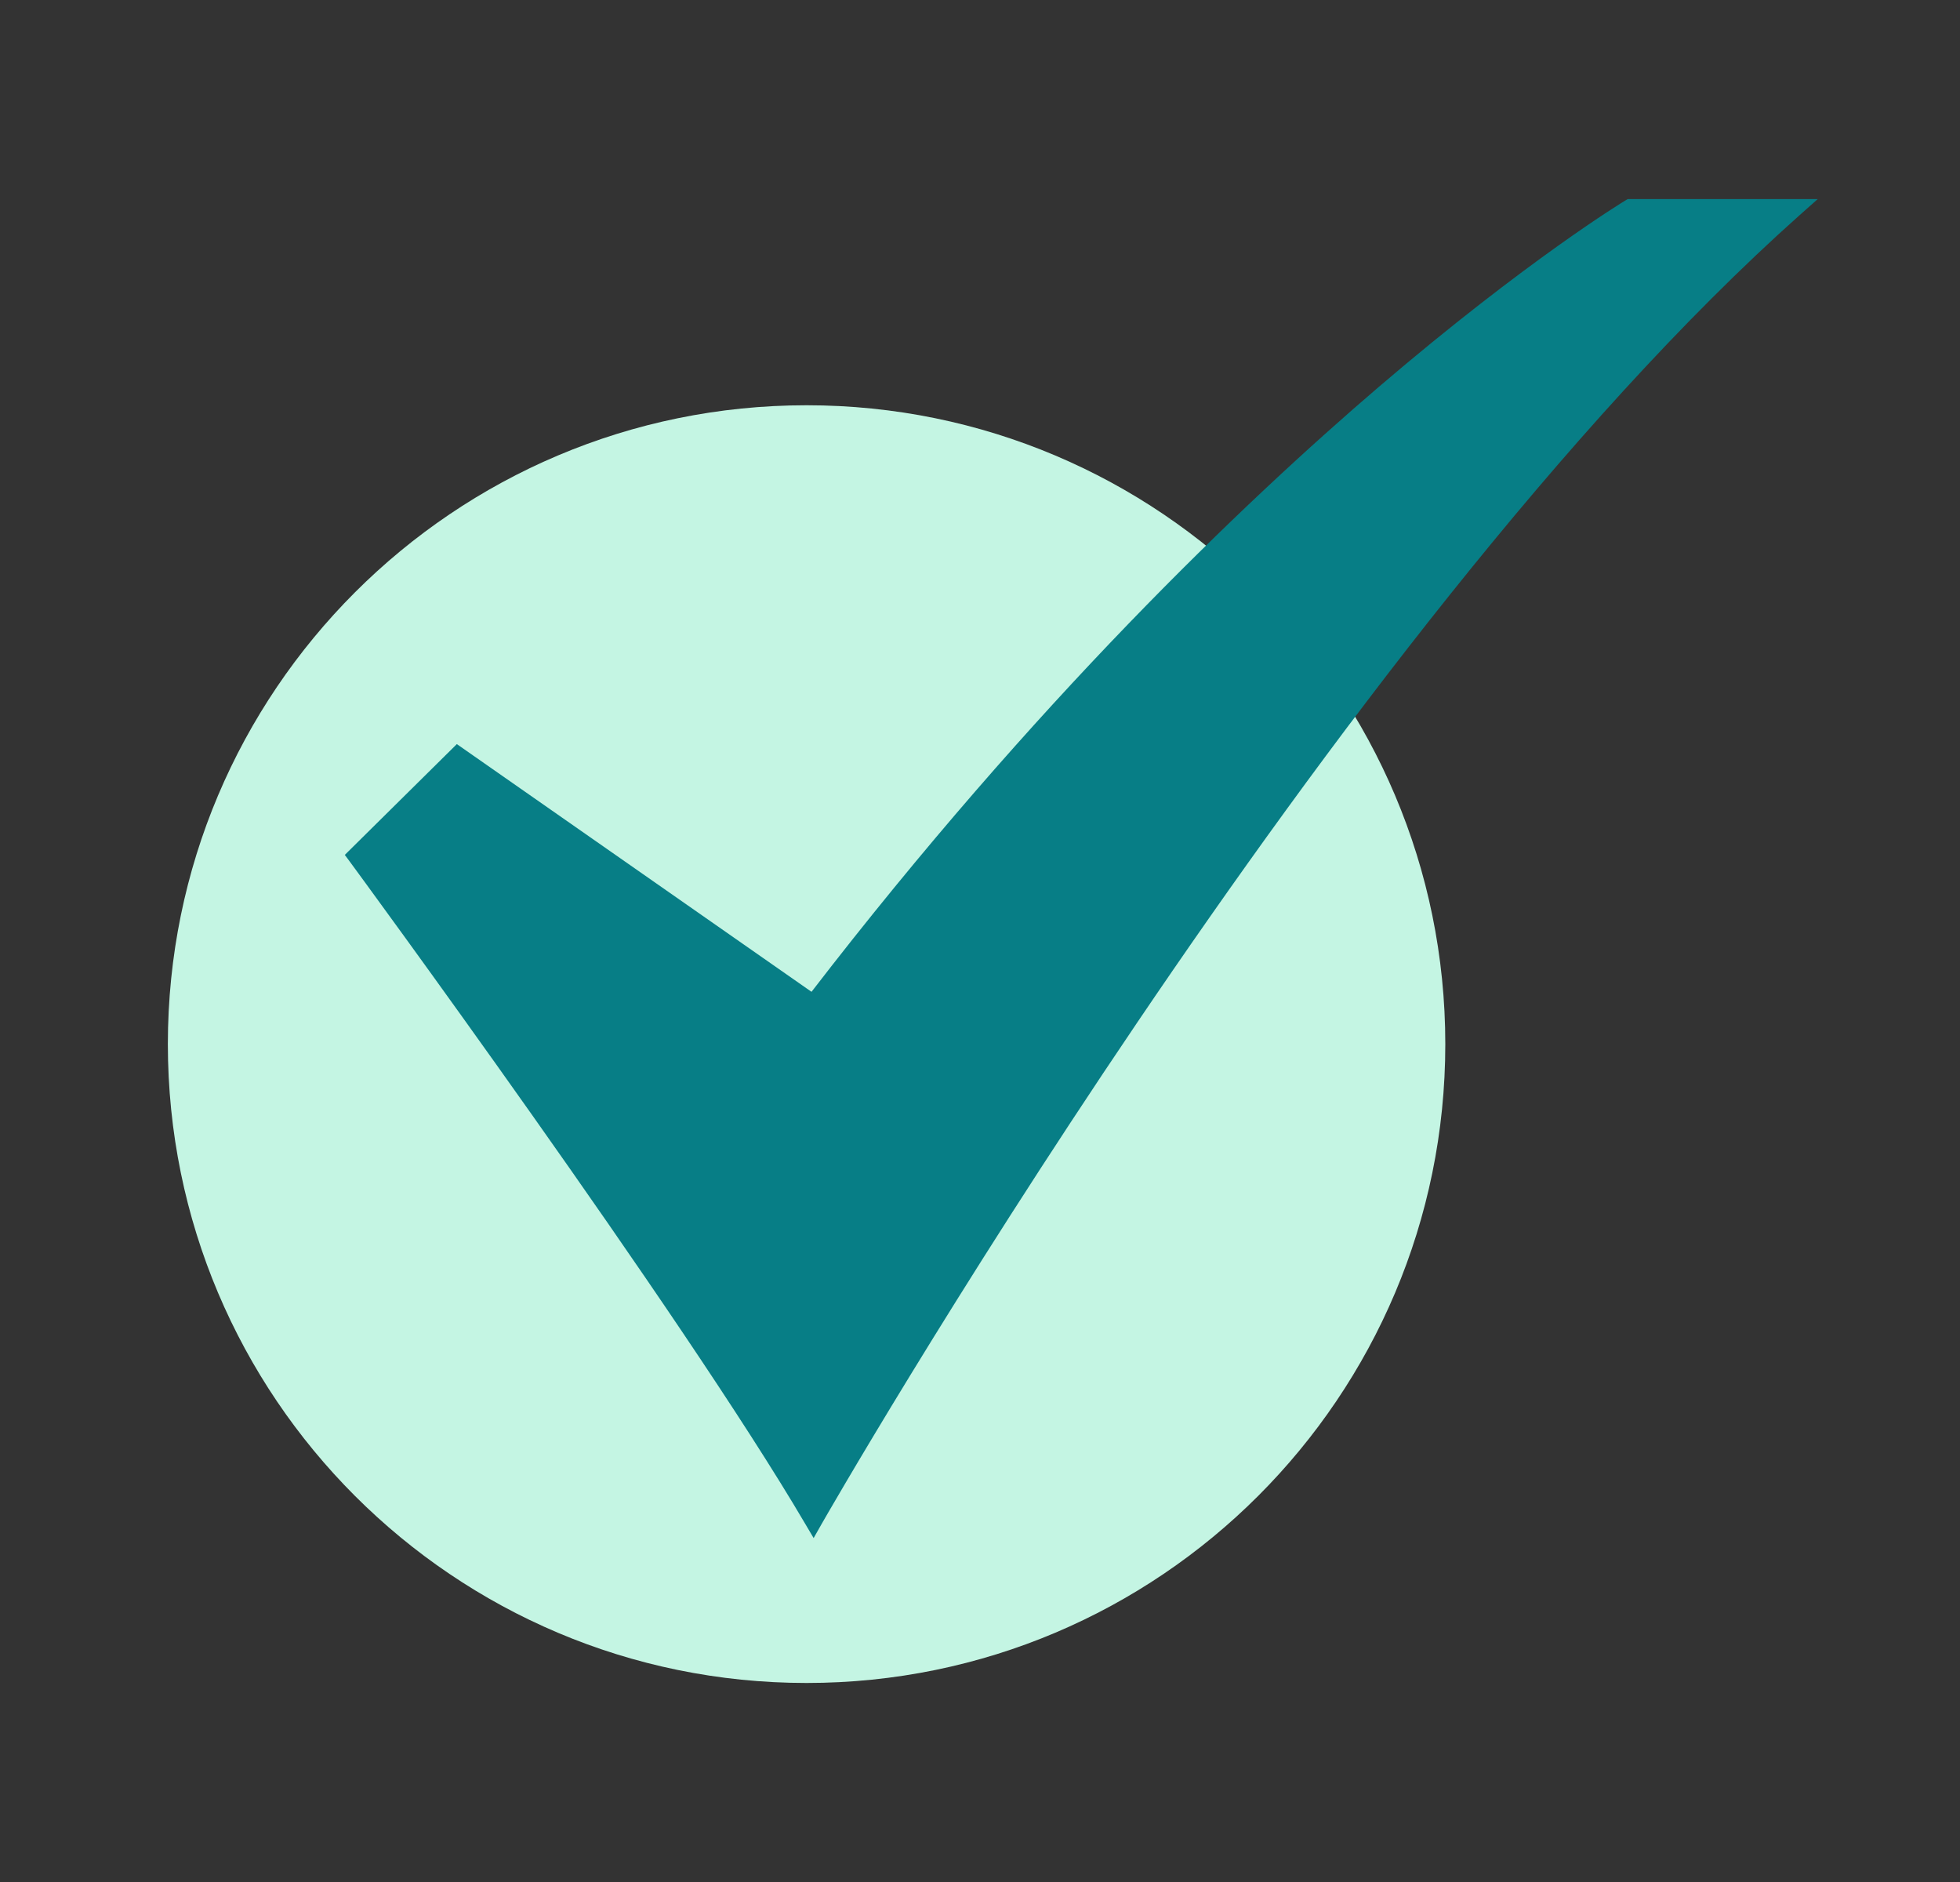 <svg xmlns="http://www.w3.org/2000/svg" width="25" height="24" viewBox="0 0 25 24" fill="none"><rect x="0" y="0" width="25" height="24" fill="#333333" stroke="none"/><path d="M10.288 21.462C14.787 21.462 18.435 17.815 18.435 13.315C18.435 8.816 14.787 5.168 10.288 5.168C5.788 5.168 2.141 8.816 2.141 13.315C2.141 17.815 5.788 21.462 10.288 21.462Z" fill="#C4F5E3"></path><path d="M10.378 19.614L10.274 19.438C8.696 16.748 4.501 11.041 4.459 10.984L4.398 10.902L5.827 9.489L10.351 12.648C13.199 8.952 15.857 6.414 17.59 4.931C19.486 3.31 20.72 2.563 20.733 2.556L20.761 2.539H23.185L22.953 2.745C16.998 8.05 10.543 19.323 10.479 19.436L10.378 19.614Z" fill="#077E86"></path></svg>